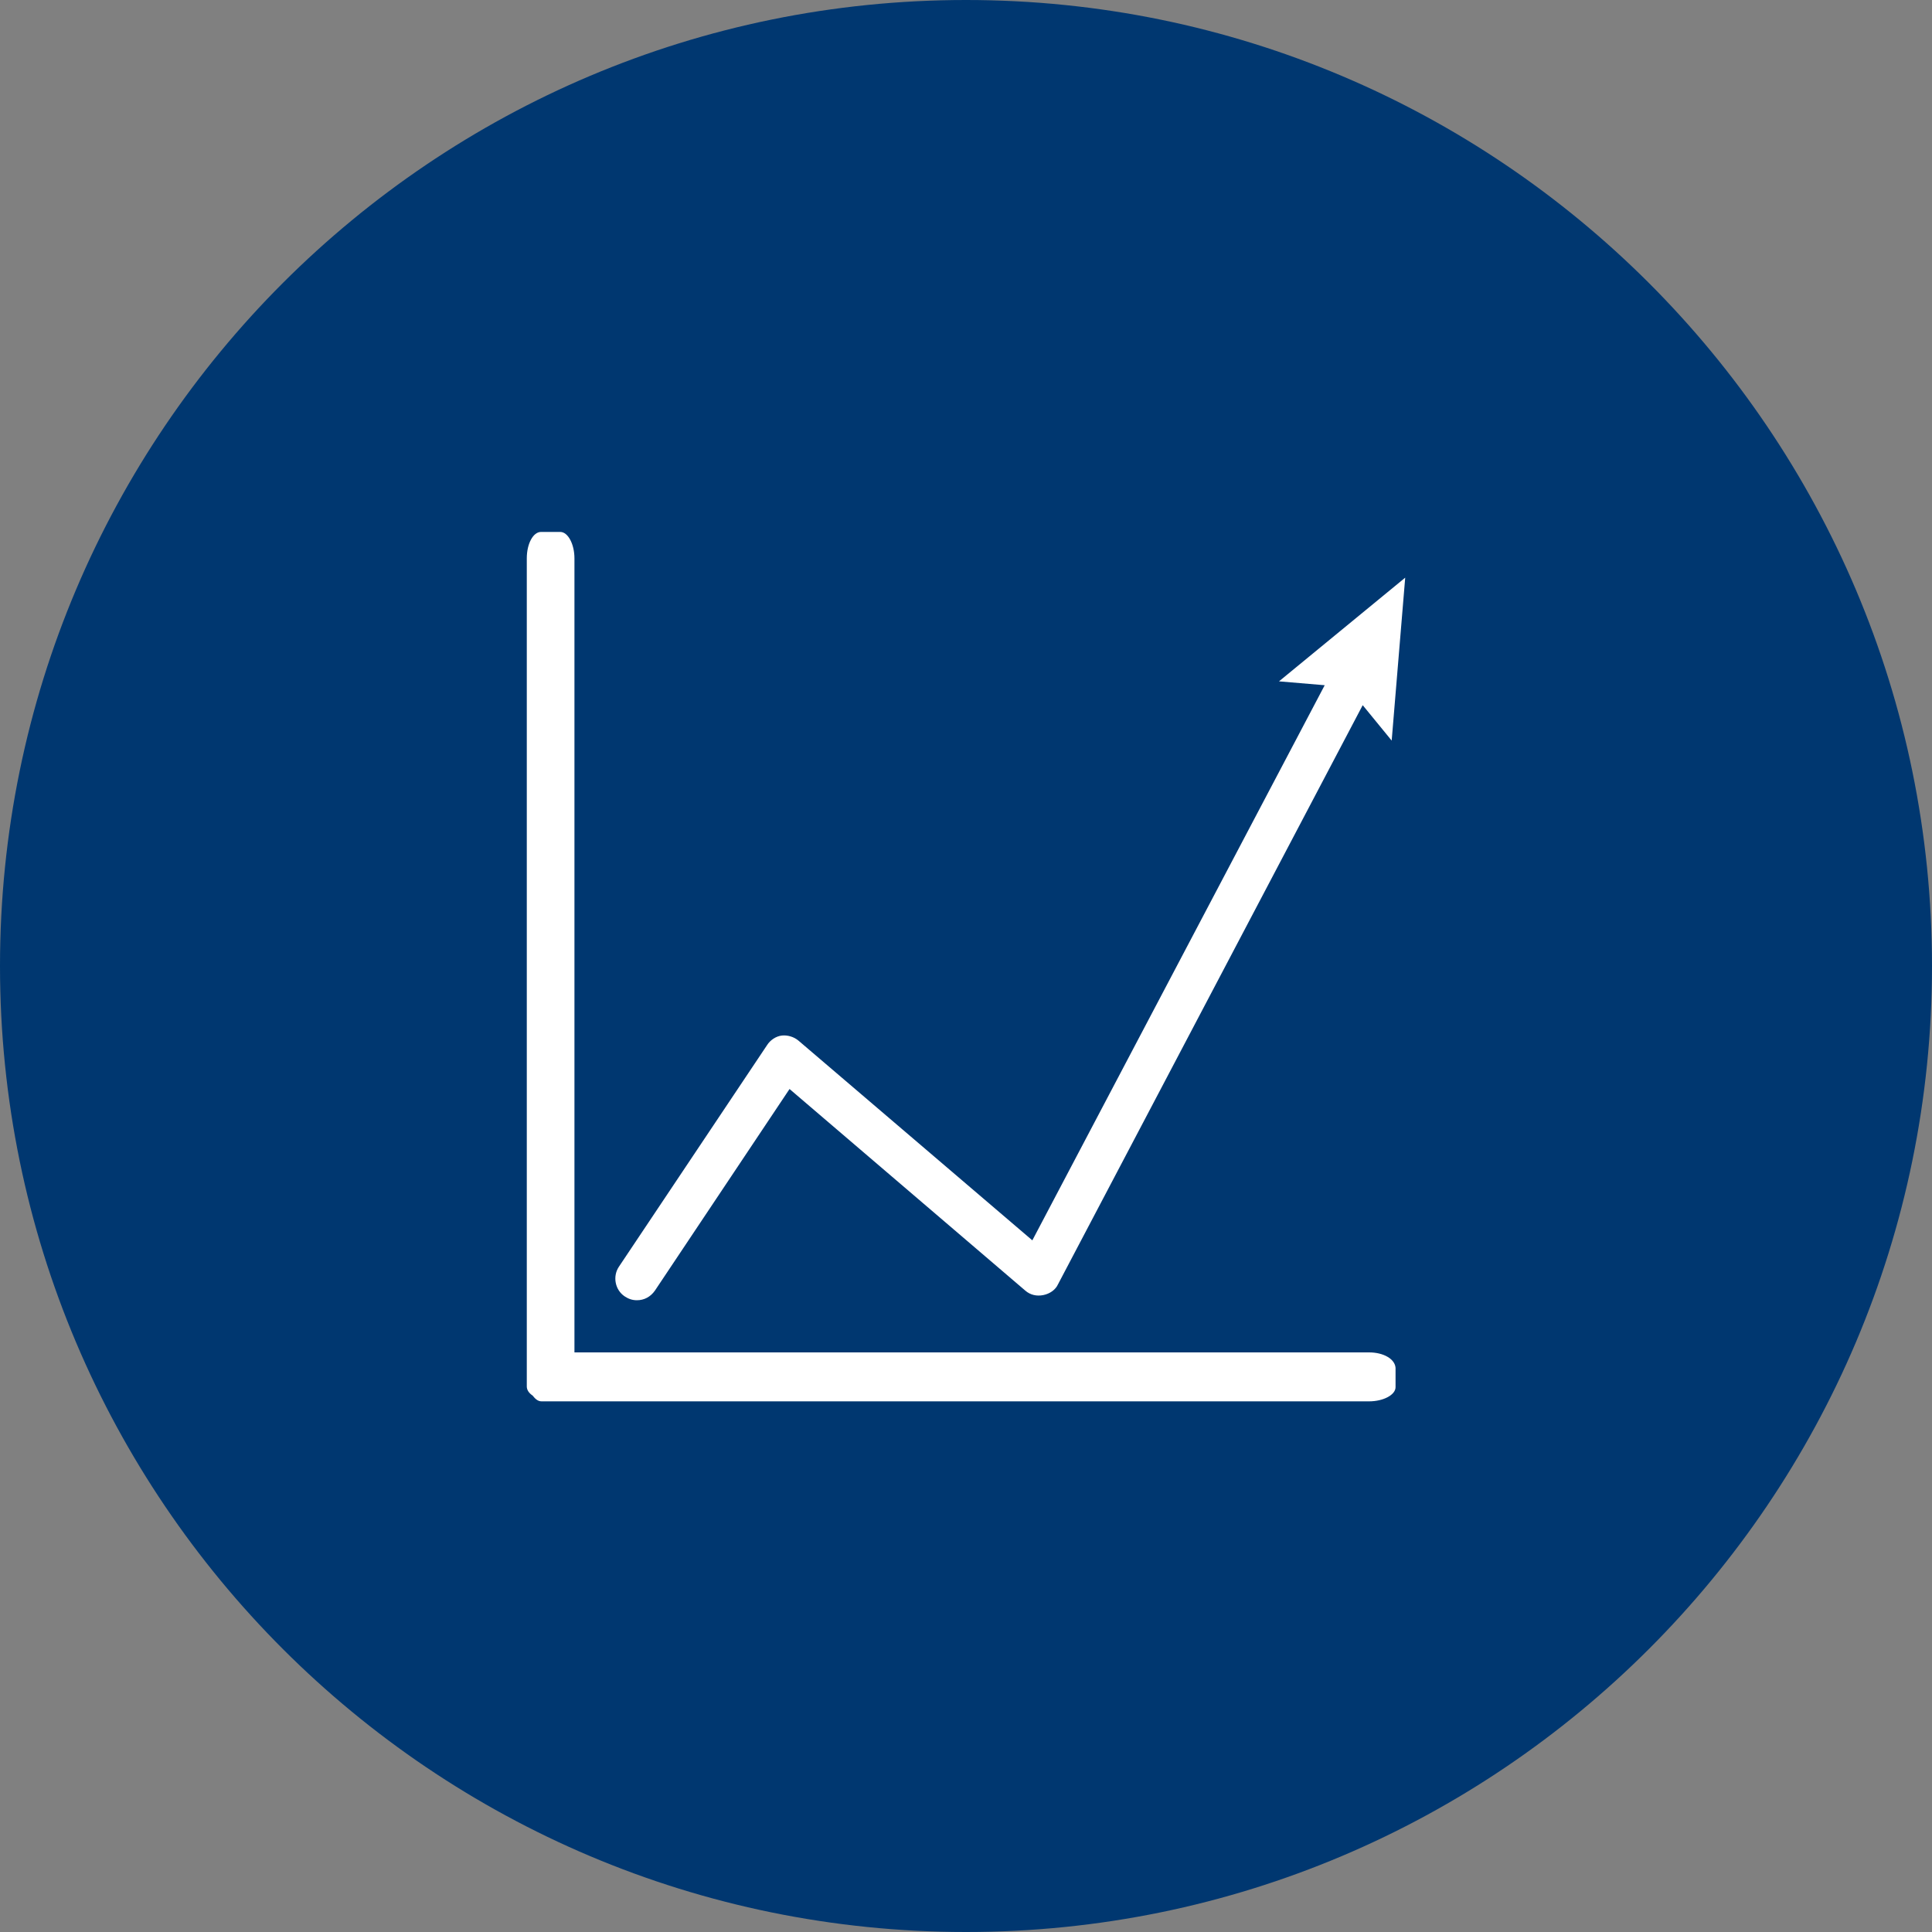 <?xml version="1.0" encoding="utf-8"?>
<!-- Generator: Adobe Illustrator 24.0.1, SVG Export Plug-In . SVG Version: 6.00 Build 0)  -->
<svg version="1.1" id="Ebene_1" xmlns="http://www.w3.org/2000/svg" xmlns:xlink="http://www.w3.org/1999/xlink" x="0px" y="0px"
	 width="30px" height="30px" viewBox="0 0 30 30" enable-background="new 0 0 30 30" xml:space="preserve">
<rect x="0" y="0" width="30" height="30" fill="#808080" stroke="none"/>
<g>
	<path fill="#003770" d="M15,30c8.28,0,15-6.72,15-15S23.28,0,15,0S0,6.71,0,15S6.72,30,15,30"/>
	<path fill="#FFFFFF" d="M21.26,21H8.92V8.67c0-0.22-0.1-0.41-0.22-0.41h-0.3c-0.12,0-0.22,0.18-0.22,0.41v12.56v0.11v0.19
		c0,0.05,0.03,0.1,0.09,0.14c0.04,0.05,0.08,0.09,0.14,0.09h0.18H8.7h12.56c0.22,0,0.41-0.1,0.41-0.22v-0.3
		C21.66,21.1,21.48,21,21.26,21"/>
	<path fill="#FFFFFF" d="M21.82,8.97l-1.96,1.61l0.71,0.06l-4.54,8.62l-3.63-3.1c-0.07-0.06-0.17-0.09-0.26-0.08
		c-0.09,0.01-0.18,0.07-0.23,0.15l-2.3,3.44c-0.1,0.15-0.06,0.36,0.09,0.46c0.06,0.04,0.12,0.06,0.19,0.06
		c0.11,0,0.21-0.05,0.28-0.15l2.09-3.13l3.66,3.13c0.08,0.07,0.18,0.09,0.28,0.07c0.1-0.02,0.19-0.08,0.23-0.17l4.73-8.99l0.45,0.55
		L21.82,8.97z"/>
</g>
<g>
</g>
<g>
</g>
<g>
</g>
<g>
</g>
<g>
</g>
<g>
</g>
<g>
</g>
<g>
</g>
<g>
</g>
<g>
</g>
<g>
</g>
<g>
</g>
<g>
</g>
<g>
</g>
<g>
</g>
</svg>
